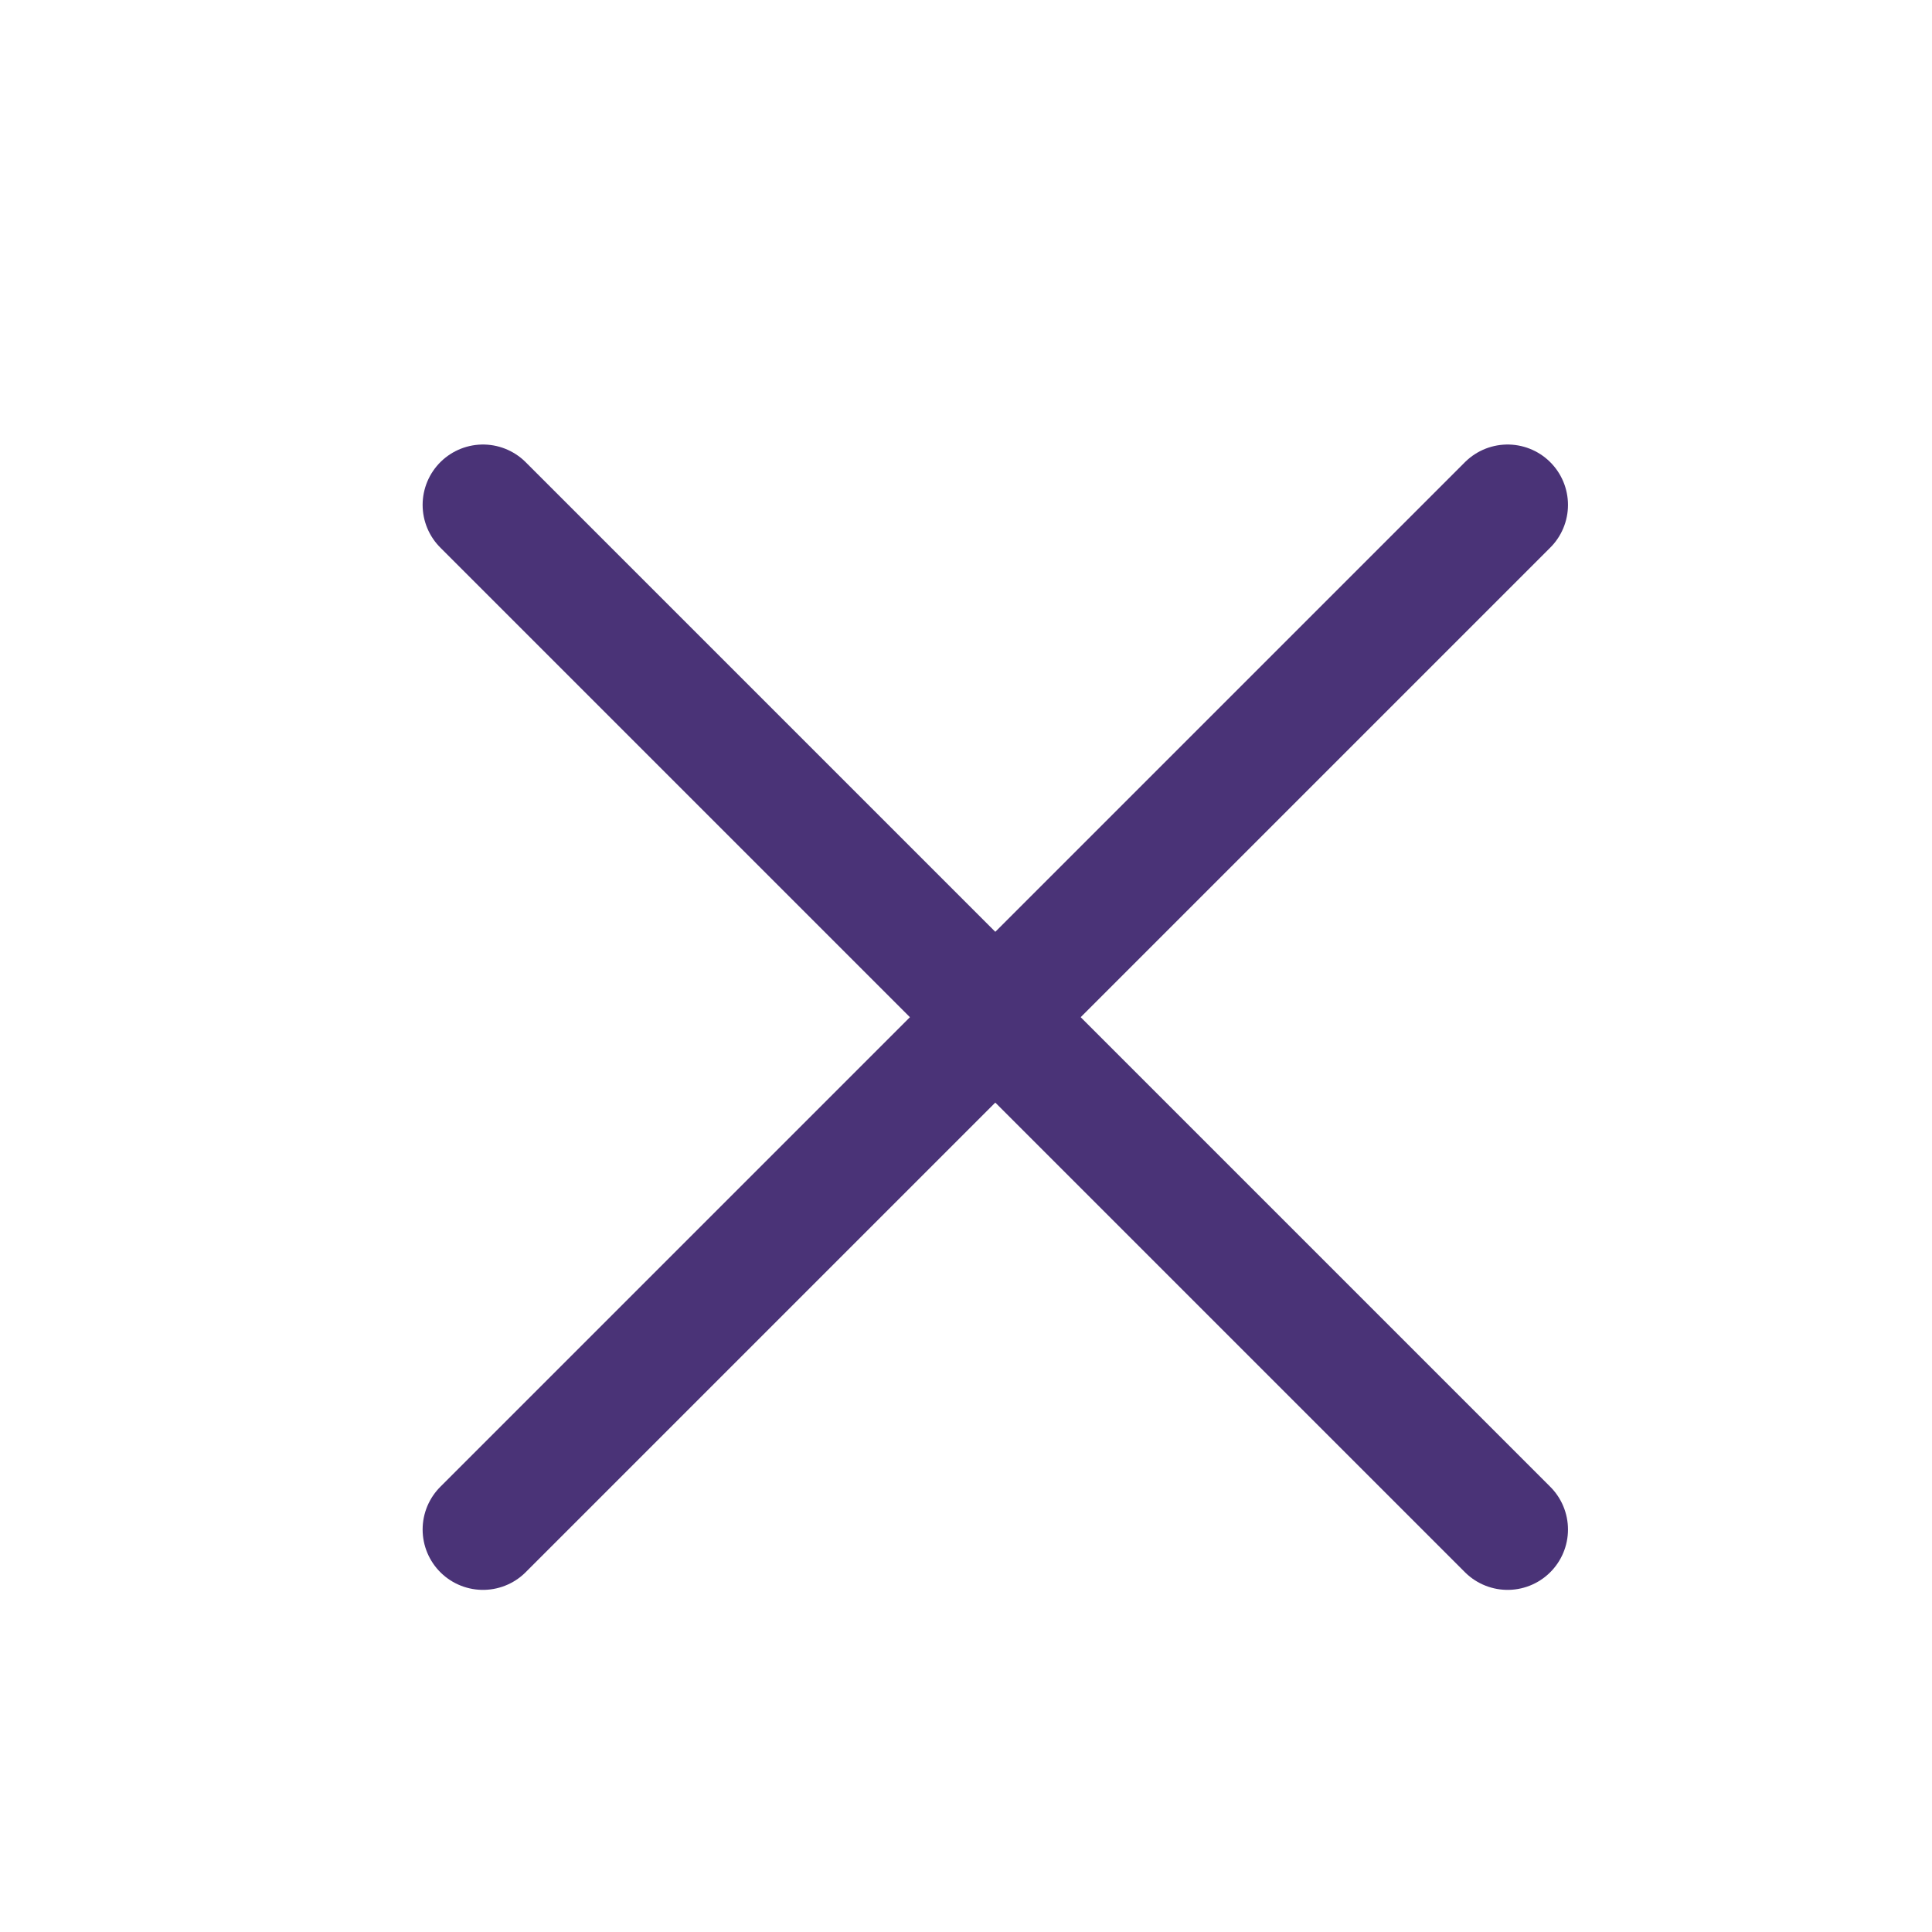 <svg width="24" height="24" viewBox="0 0 24 24" fill="none" xmlns="http://www.w3.org/2000/svg">
<path d="M6 19L18.728 6.272" stroke="#4A3377" stroke-width="1.5" stroke-linecap="round"/>
<path d="M6 6.272L18.728 19" stroke="#4A3377" stroke-width="1.5" stroke-linecap="round"/>
</svg>

